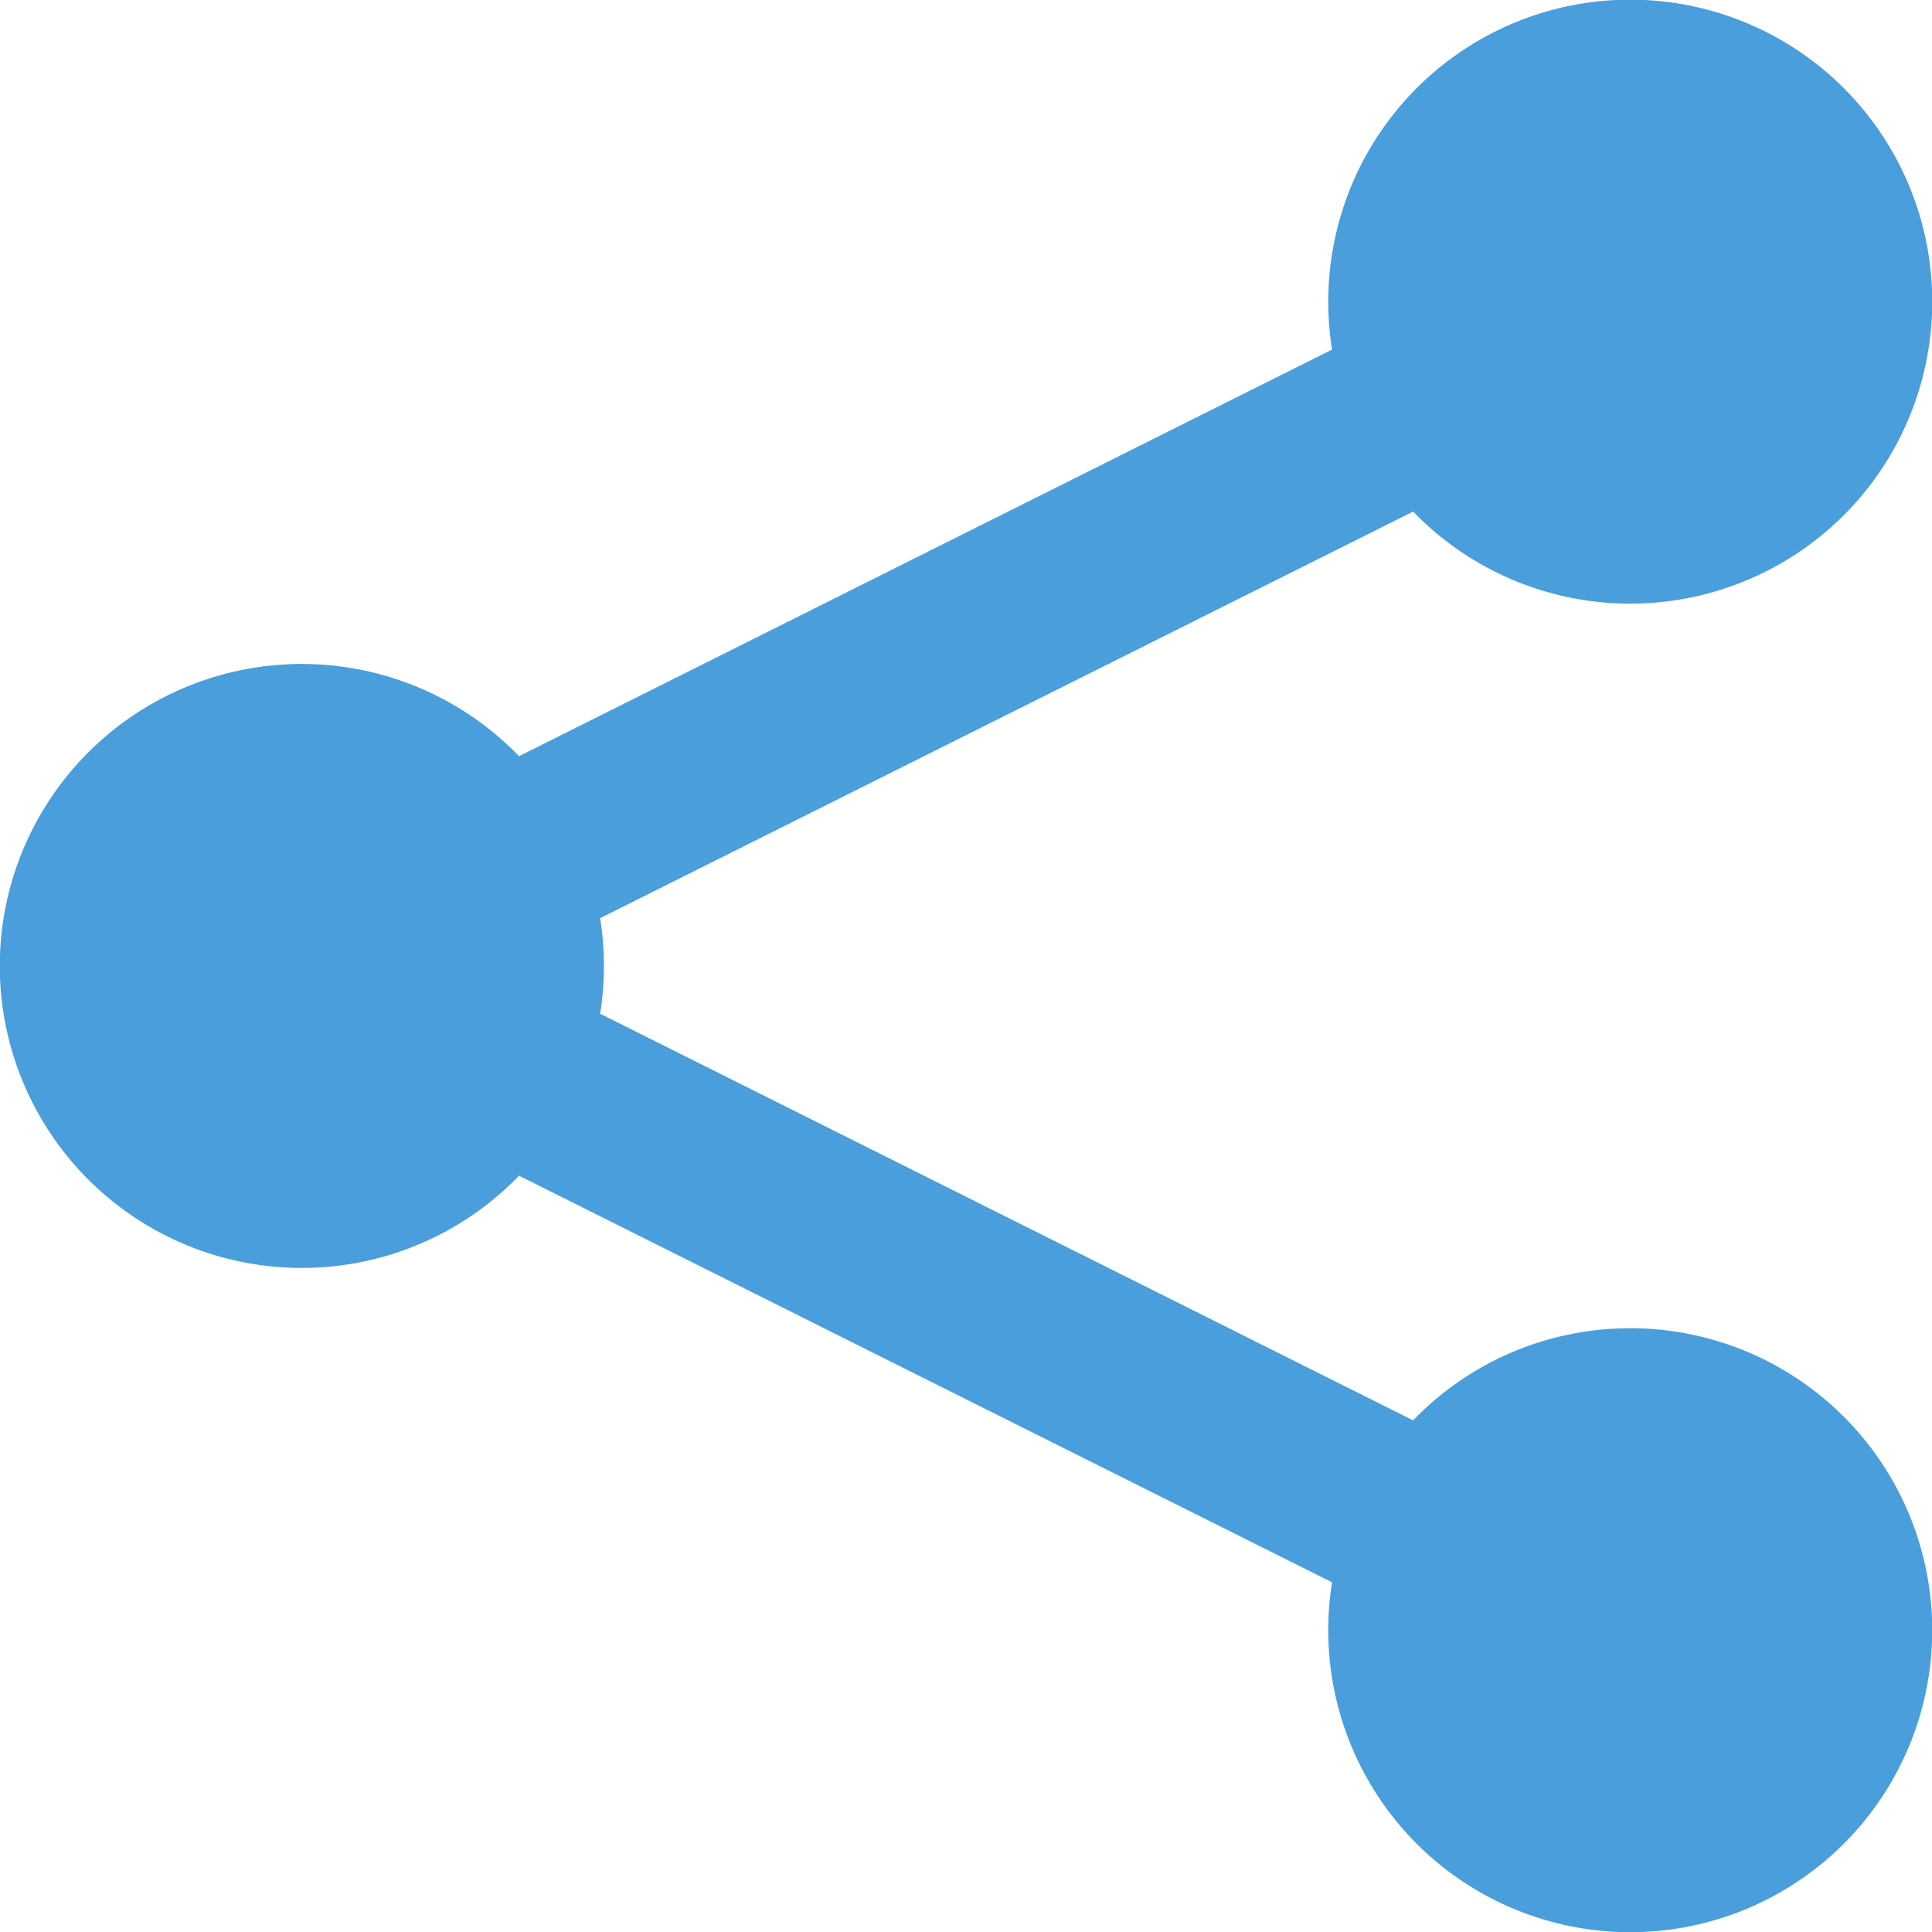 <svg xmlns="http://www.w3.org/2000/svg" width="41.585" height="41.585" viewBox="0 0 41.585 41.585"><path d="M37.658,30.518A6.477,6.477,0,0,0,32.988,32.5l-17.5-8.752a6.5,6.5,0,0,0,0-2.057l17.5-8.752a6.5,6.5,0,1,0-1.827-4.515,6.543,6.543,0,0,0,.082,1.029l-17.5,8.752a6.5,6.5,0,1,0,0,9.029l17.5,8.752a6.5,6.5,0,1,0,6.416-5.469Z" transform="translate(-2.571 -1.928)" fill="#499EDB"></path></svg>